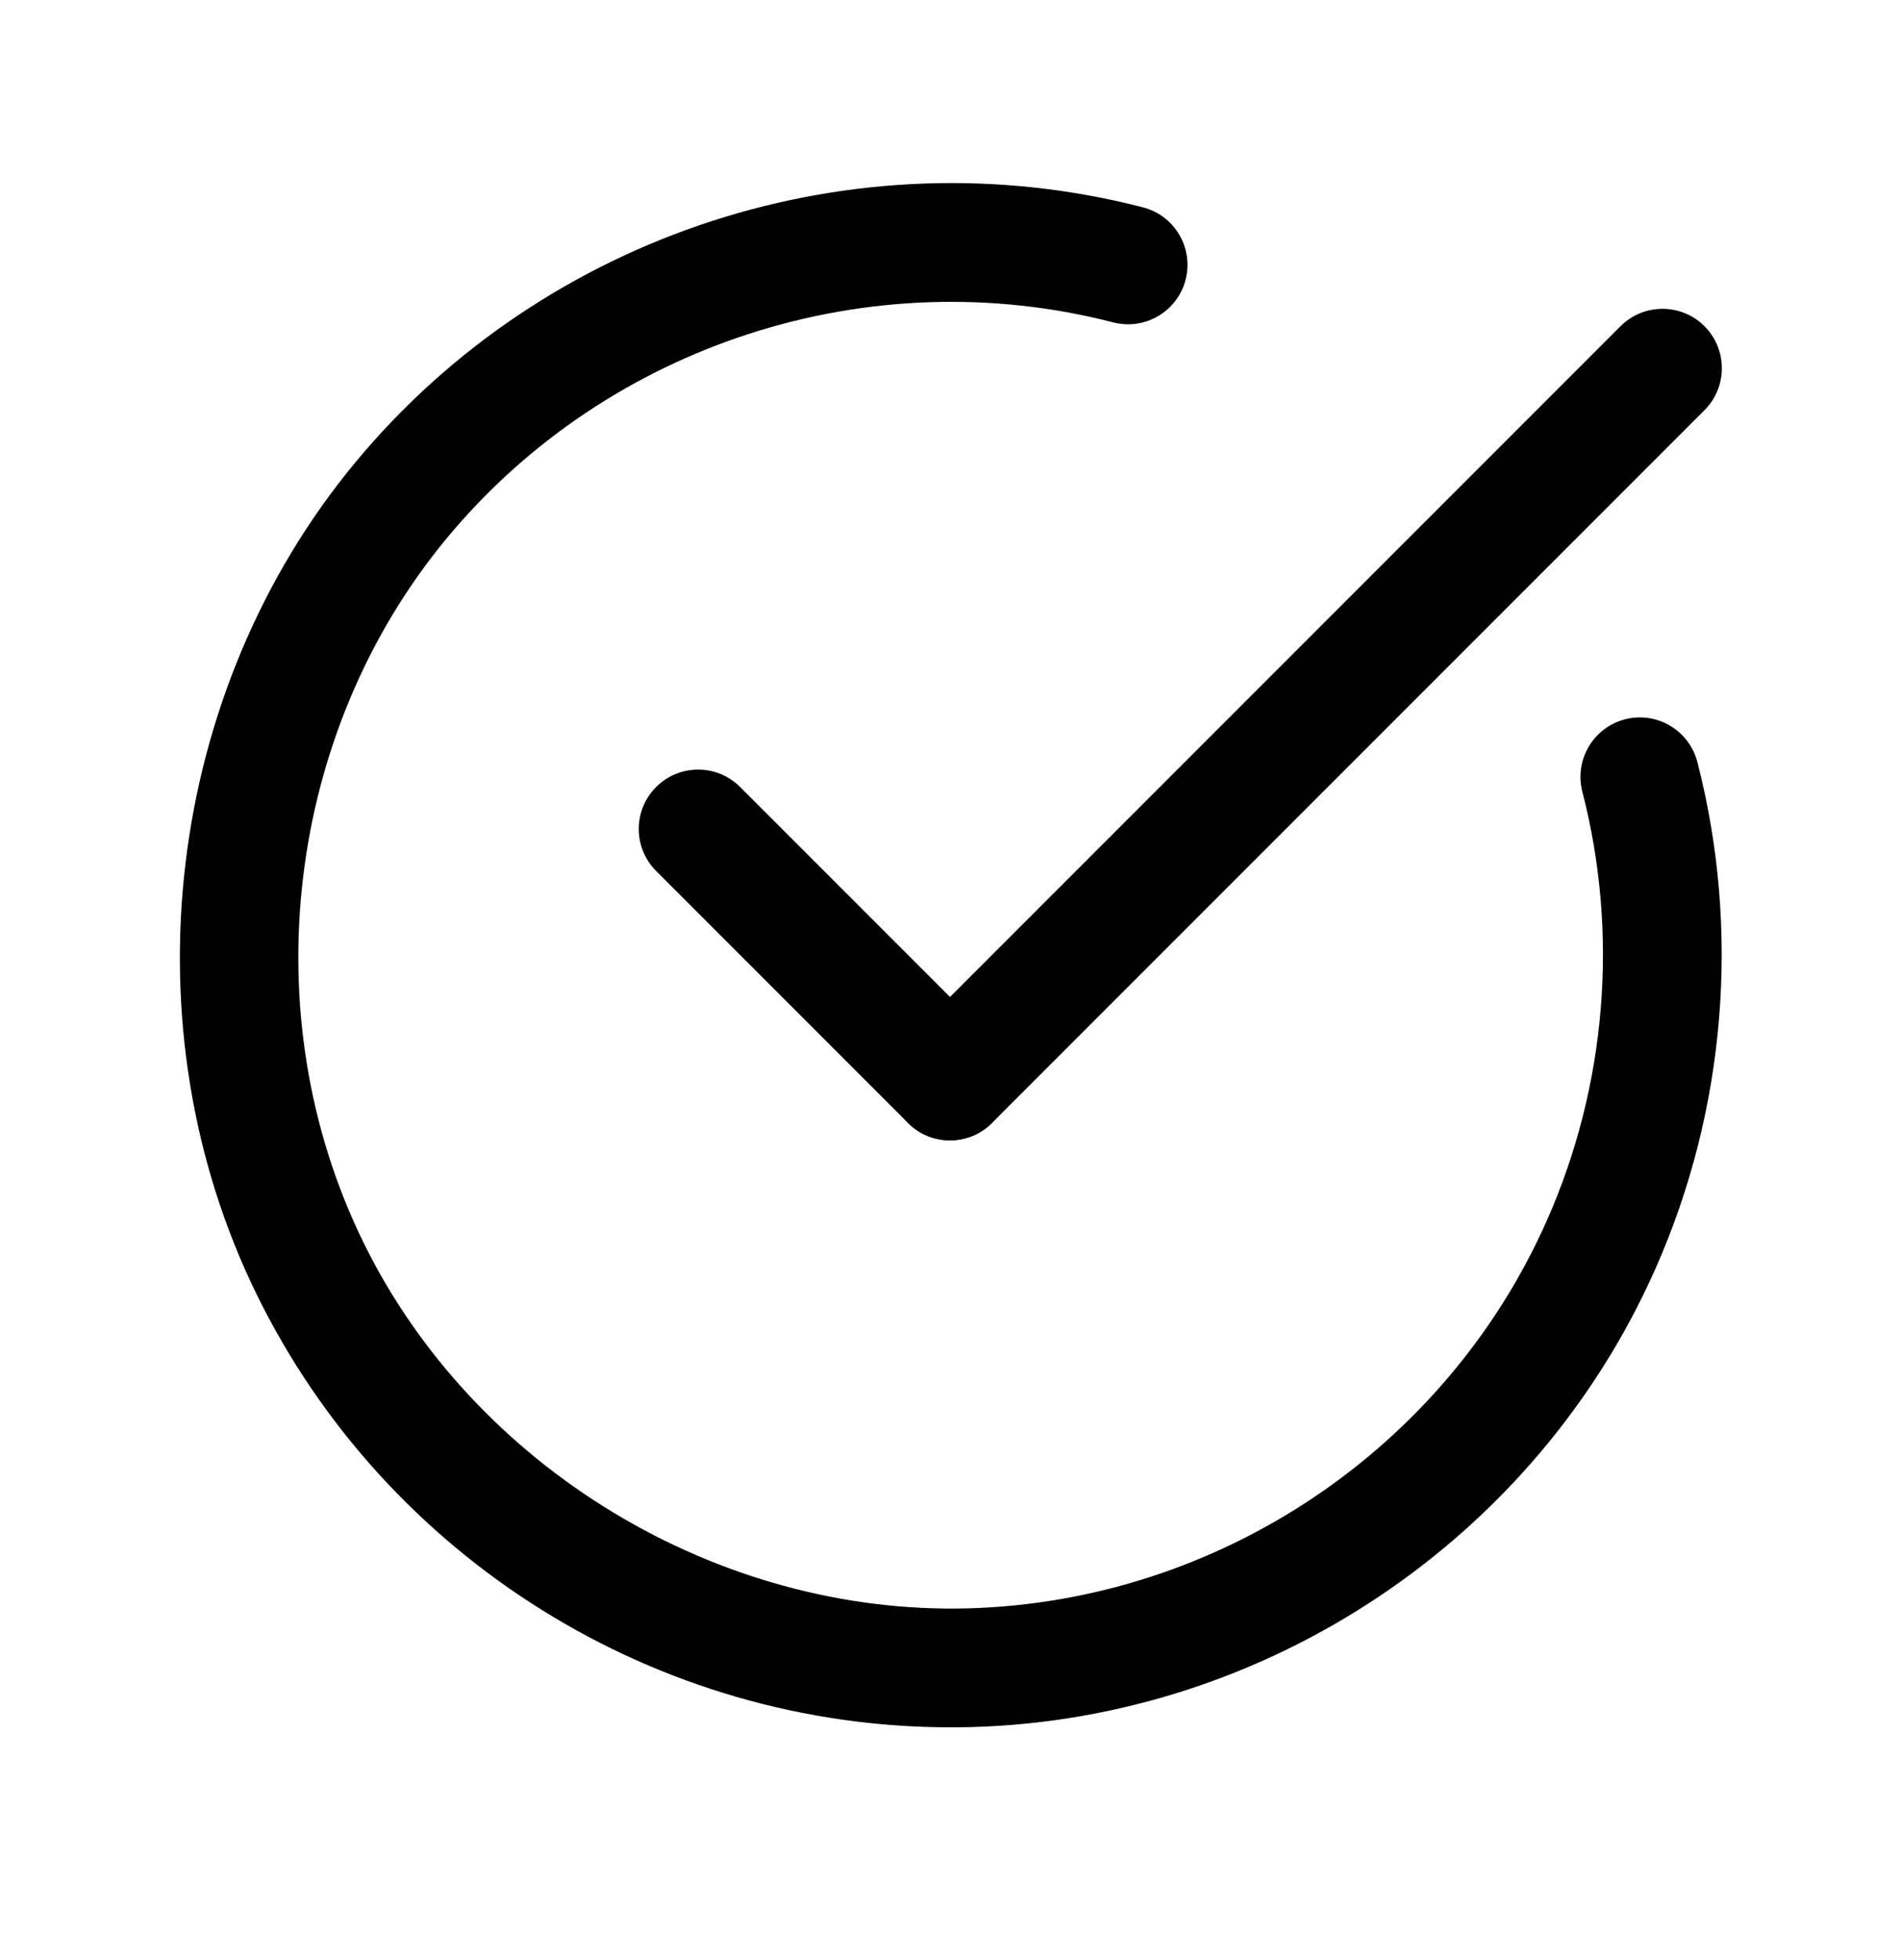 <svg width="32" height="33" viewBox="0 0 32 33" fill="none" xmlns="http://www.w3.org/2000/svg">
<path d="M16.008 29.081C11.064 29.081 6.505 26.248 4.321 21.789C2.112 17.276 2.781 11.647 5.987 7.782C9.189 3.922 14.396 2.237 19.25 3.491C19.784 3.629 20.106 4.174 19.968 4.709C19.83 5.244 19.284 5.565 18.75 5.428C14.644 4.367 10.237 5.792 7.526 9.06C4.814 12.329 4.248 17.092 6.118 20.911C7.98 24.715 12.089 27.193 16.306 27.078C20.522 26.963 24.349 24.398 26.054 20.545C27.056 18.282 27.268 15.719 26.65 13.329C26.512 12.794 26.834 12.249 27.369 12.11C27.902 11.972 28.449 12.294 28.587 12.829C29.316 15.653 29.067 18.681 27.884 21.354C25.868 25.909 21.344 28.941 16.361 29.077C16.243 29.079 16.125 29.081 16.008 29.081Z" fill="black"/>
<path d="M16 19.199C15.744 19.199 15.488 19.102 15.293 18.906C14.902 18.516 14.902 17.883 15.293 17.492L27.293 5.492C27.683 5.102 28.317 5.102 28.707 5.492C29.097 5.883 29.097 6.516 28.707 6.906L16.707 18.906C16.512 19.101 16.256 19.199 16 19.199Z" fill="black"/>
<path d="M16 19.199C15.744 19.199 15.488 19.102 15.293 18.906L11.051 14.664C10.66 14.273 10.66 13.64 11.051 13.25C11.441 12.859 12.075 12.859 12.465 13.25L16.707 17.492C17.098 17.883 17.098 18.516 16.707 18.906C16.512 19.101 16.256 19.199 16 19.199Z" fill="black"/>
</svg>
